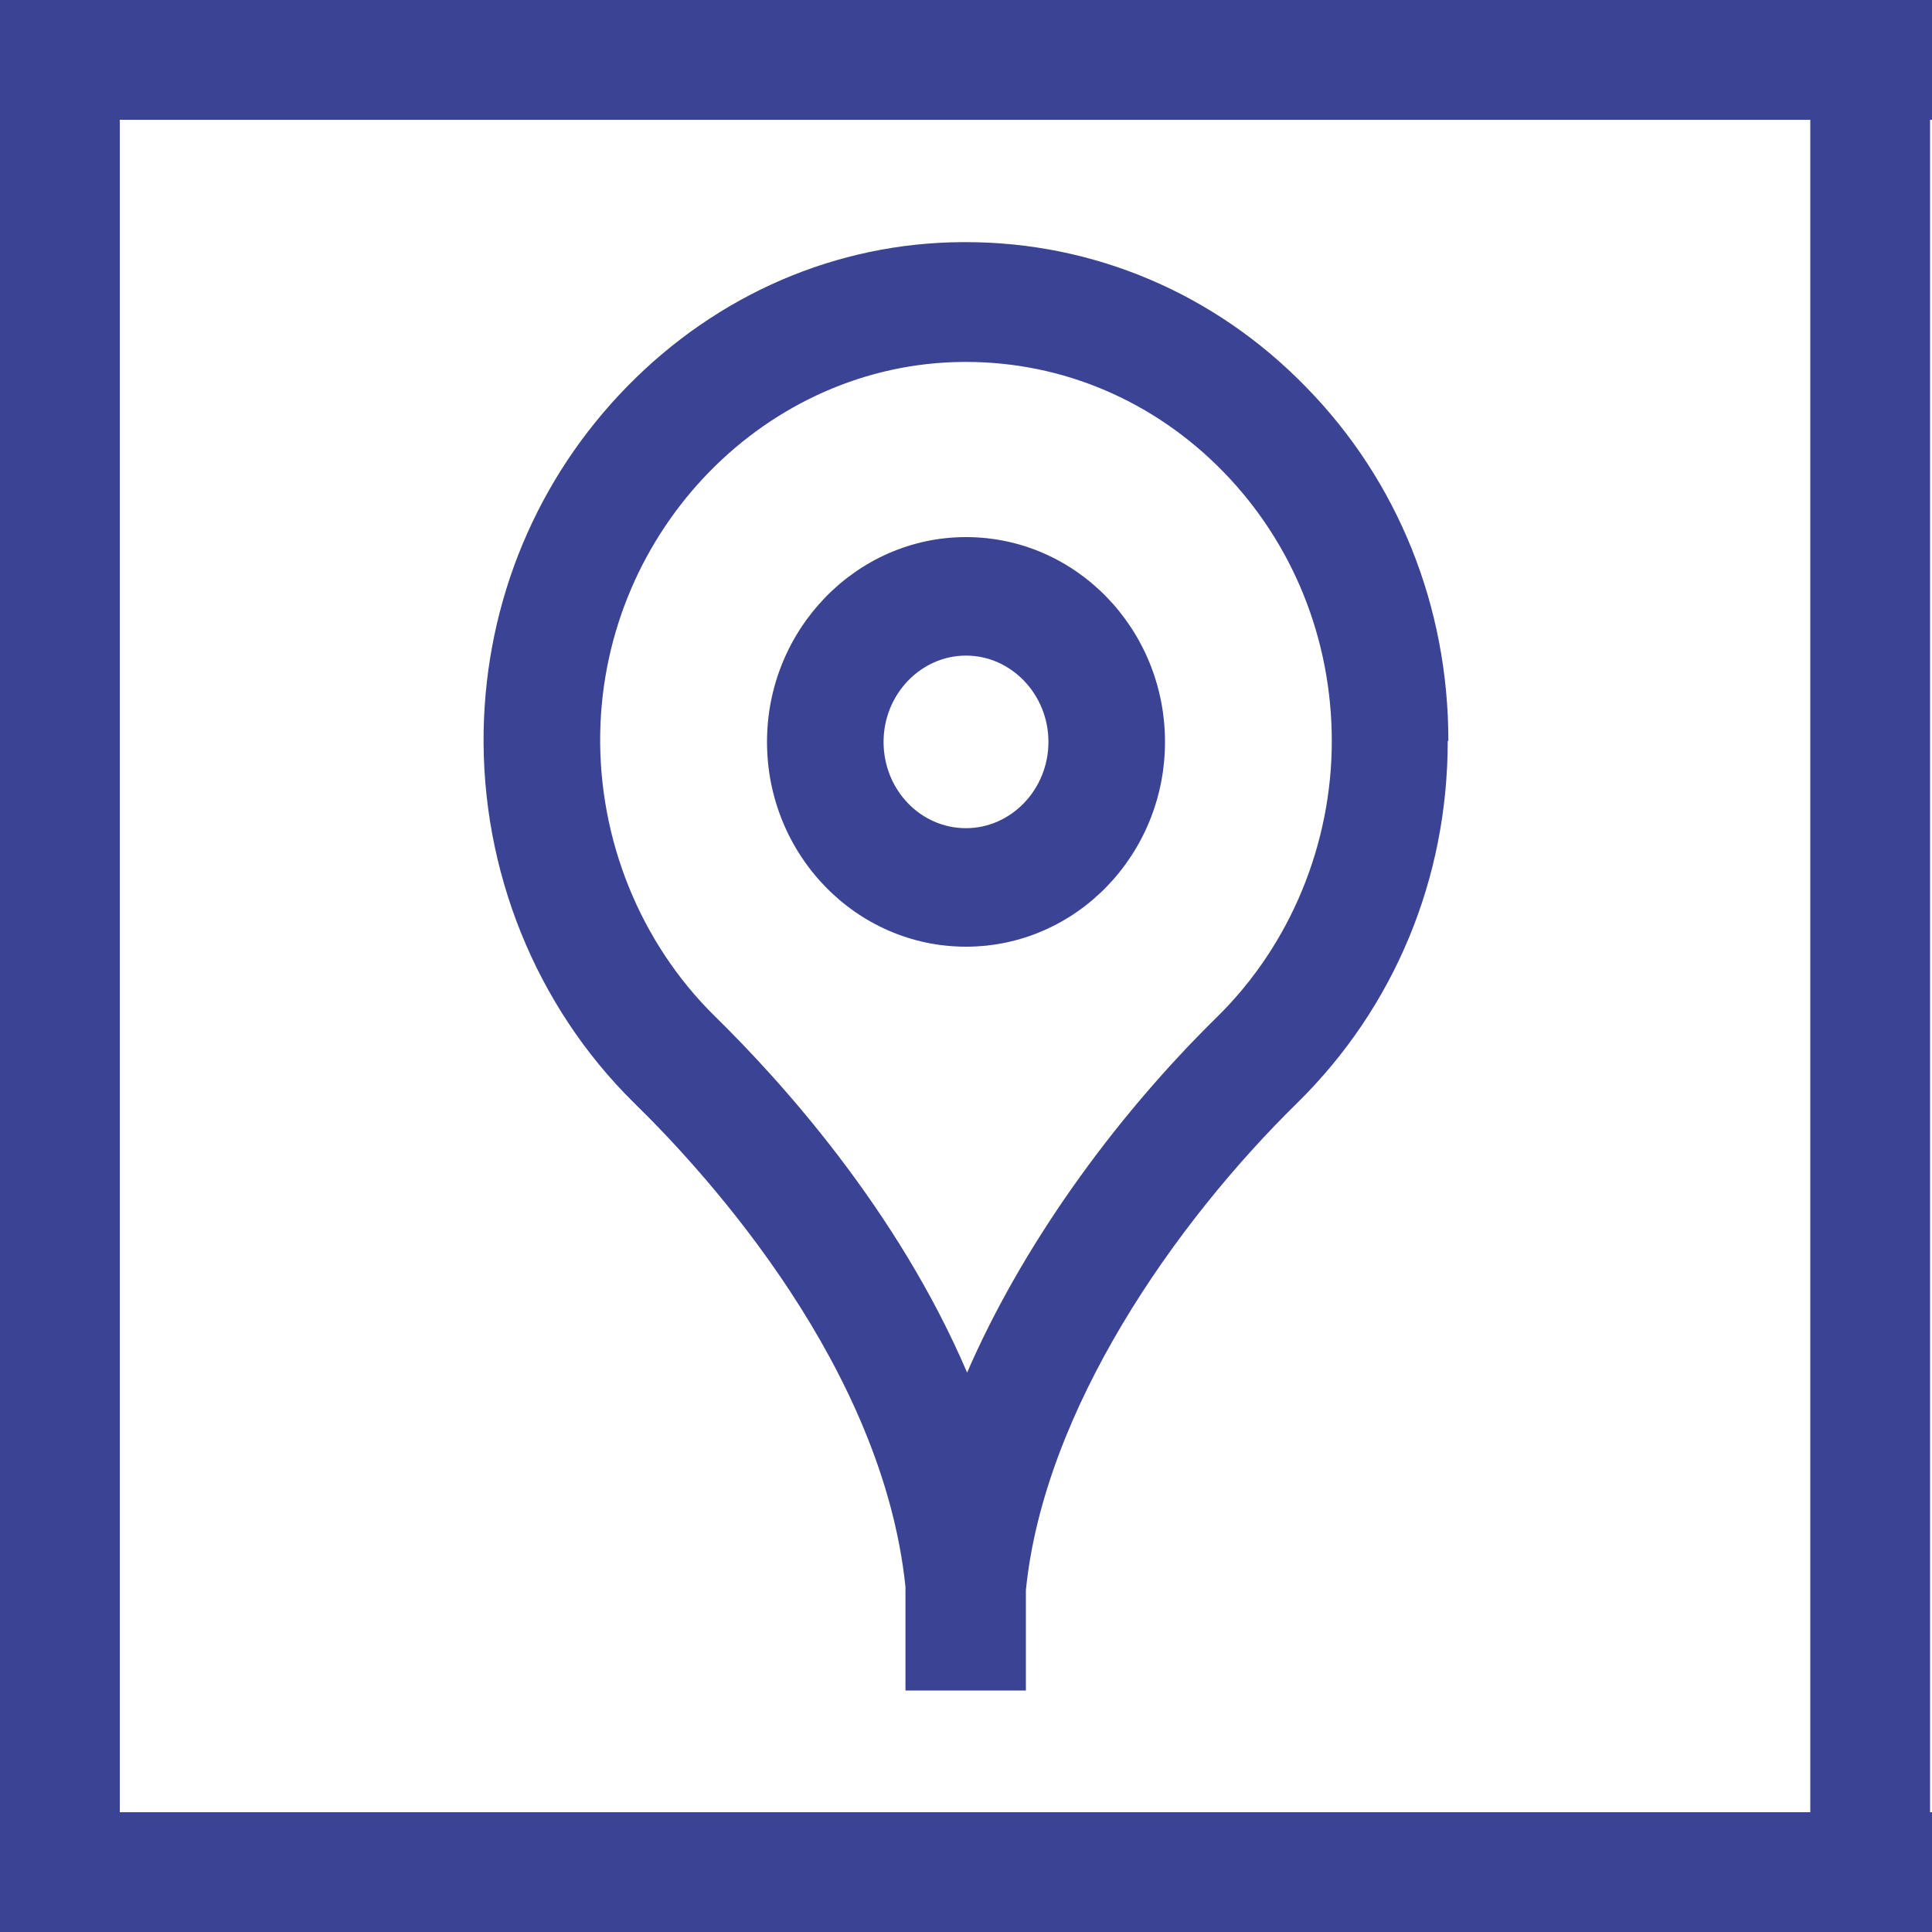 <?xml version="1.0" encoding="UTF-8"?>
<svg xmlns="http://www.w3.org/2000/svg" id="Layer_1" version="1.1" viewBox="0 0 300 300">
  <defs>
    <style>
      .st0 {
        fill: #3b4394;
      }
    </style>
  </defs>
  <rect class="st0" width="300" height="18.6"></rect>
  <rect class="st0" y="281.4" width="300" height="18.6"></rect>
  <rect class="st0" x="0" y="0" width="18.6" height="300"></rect>
  <rect class="st0" x="281.1" y="0" width="18.6" height="300"></rect>
  <g>
    <path class="st0" d="M224.9,115c0-20.8-7.8-40.3-22.1-54.9-14.1-14.5-32.9-22.5-52.8-22.5s-.4,0-.6,0c-19.5.1-38,8.1-52,22.4-14,14.3-21.9,33.2-22.3,53.4-.4,21.8,8.1,42.8,23.3,57.8,12,11.7,38.7,41.4,42.2,75.2v16.1h18.7v-15.6c2.8-27.9,23.1-57,42.2-75.7,15-14.8,23.3-34.7,23.3-56.1ZM150.2,213.2c-10.8-25.3-28.9-45.3-39.2-55.4-11.6-11.4-18.1-27.5-17.8-44,.6-31.6,25.9-57.4,56.4-57.6h.4c15.1,0,29.3,6.1,40,17.1,10.8,11.1,16.8,26,16.8,41.8s-6.3,31.5-17.8,42.8c-16.6,16.3-30.6,36.2-38.9,55.4Z"></path>
    <path class="st0" d="M150,83.4c-17,0-30.9,14.3-30.9,31.8s13.8,31.8,30.9,31.8,30.9-14.3,30.9-31.8-13.8-31.8-30.9-31.8ZM150,128.6c-7.1,0-12.8-6-12.8-13.4s5.8-13.4,12.8-13.4,12.8,6,12.8,13.4-5.8,13.4-12.8,13.4Z"></path>
  </g>
</svg>
